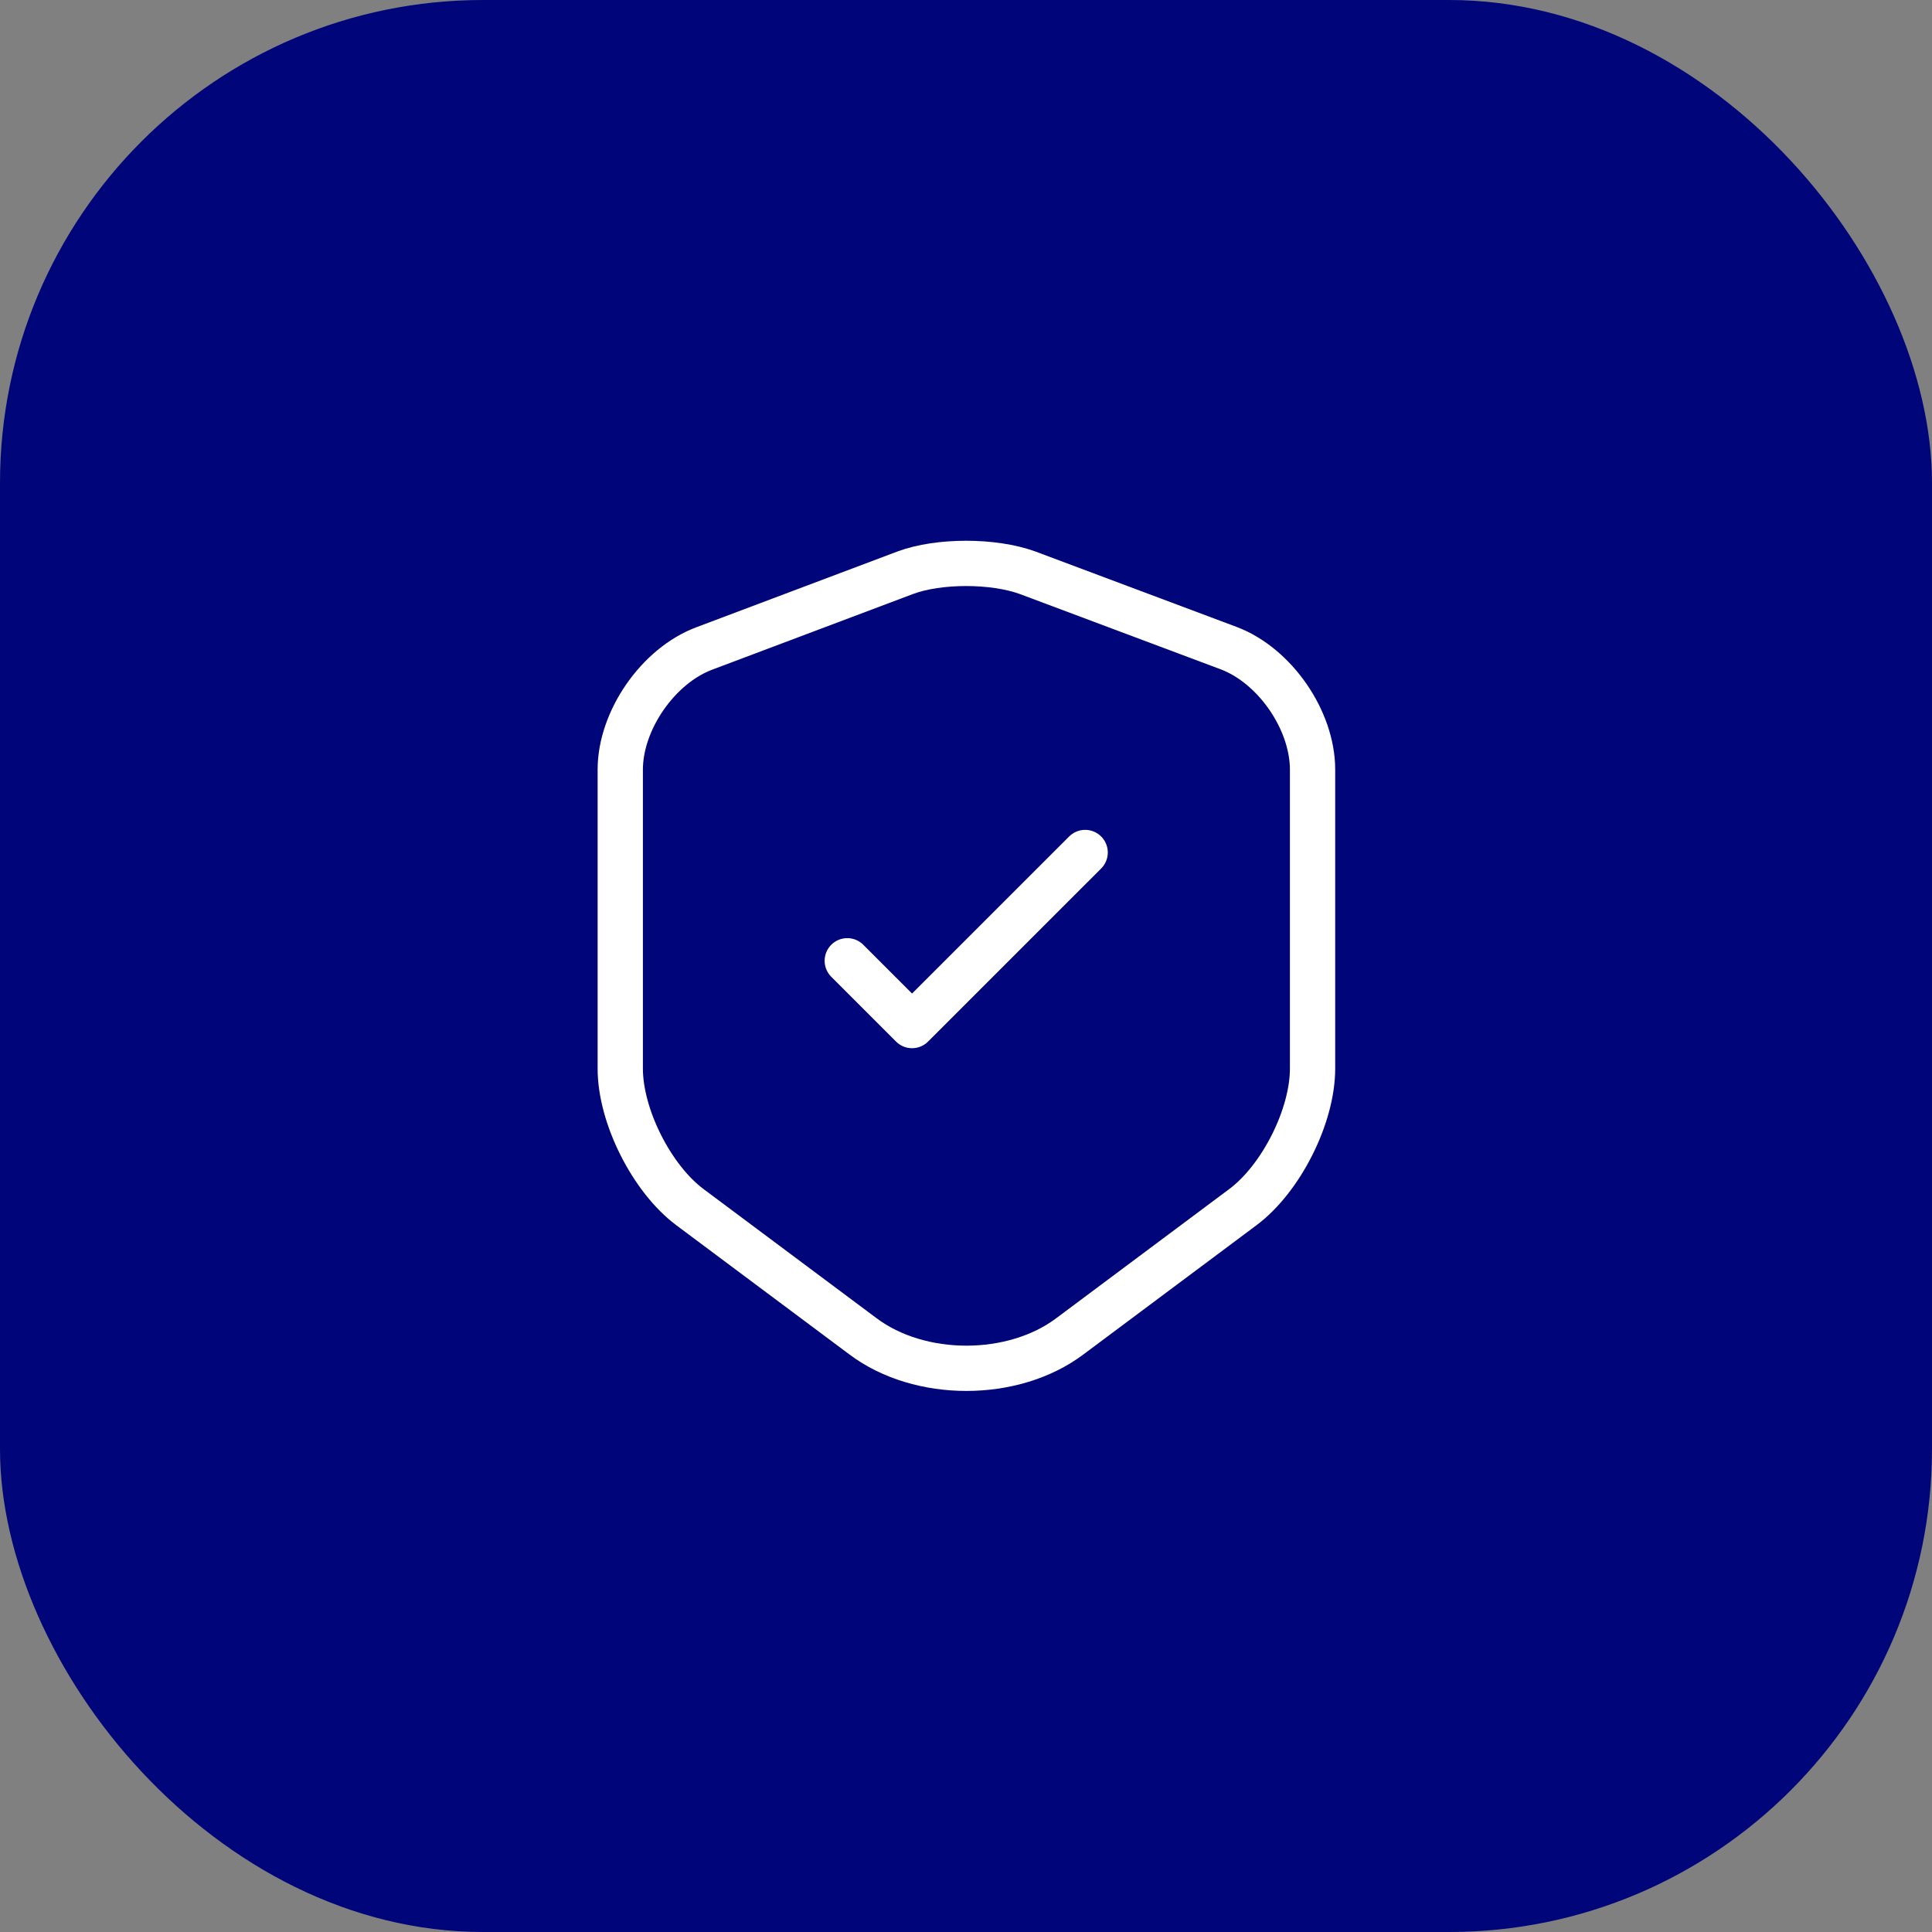 <svg width="64" height="64" viewBox="0 0 64 64" fill="none" xmlns="http://www.w3.org/2000/svg">
<rect x="0" y="0" width="64" height="64" fill="#808080" stroke="none"/>
<rect width="64" height="64" rx="16" fill="#000579"/>
<path d="M29.987 18.973L23.333 21.48C21.8 22.053 20.547 23.867 20.547 25.493V35.4C20.547 36.973 21.587 39.04 22.853 39.987L28.587 44.267C30.467 45.68 33.56 45.68 35.44 44.267L41.173 39.987C42.44 39.04 43.48 36.973 43.48 35.4V25.493C43.48 23.853 42.227 22.04 40.693 21.467L34.04 18.973C32.907 18.56 31.093 18.56 29.987 18.973Z" stroke="white" stroke-width="1.5" stroke-linecap="round" stroke-linejoin="round"/>
<path d="M28.067 31.827L30.213 33.973L35.947 28.24" stroke="white" stroke-width="1.5" stroke-linecap="round" stroke-linejoin="round"/>
</svg>

